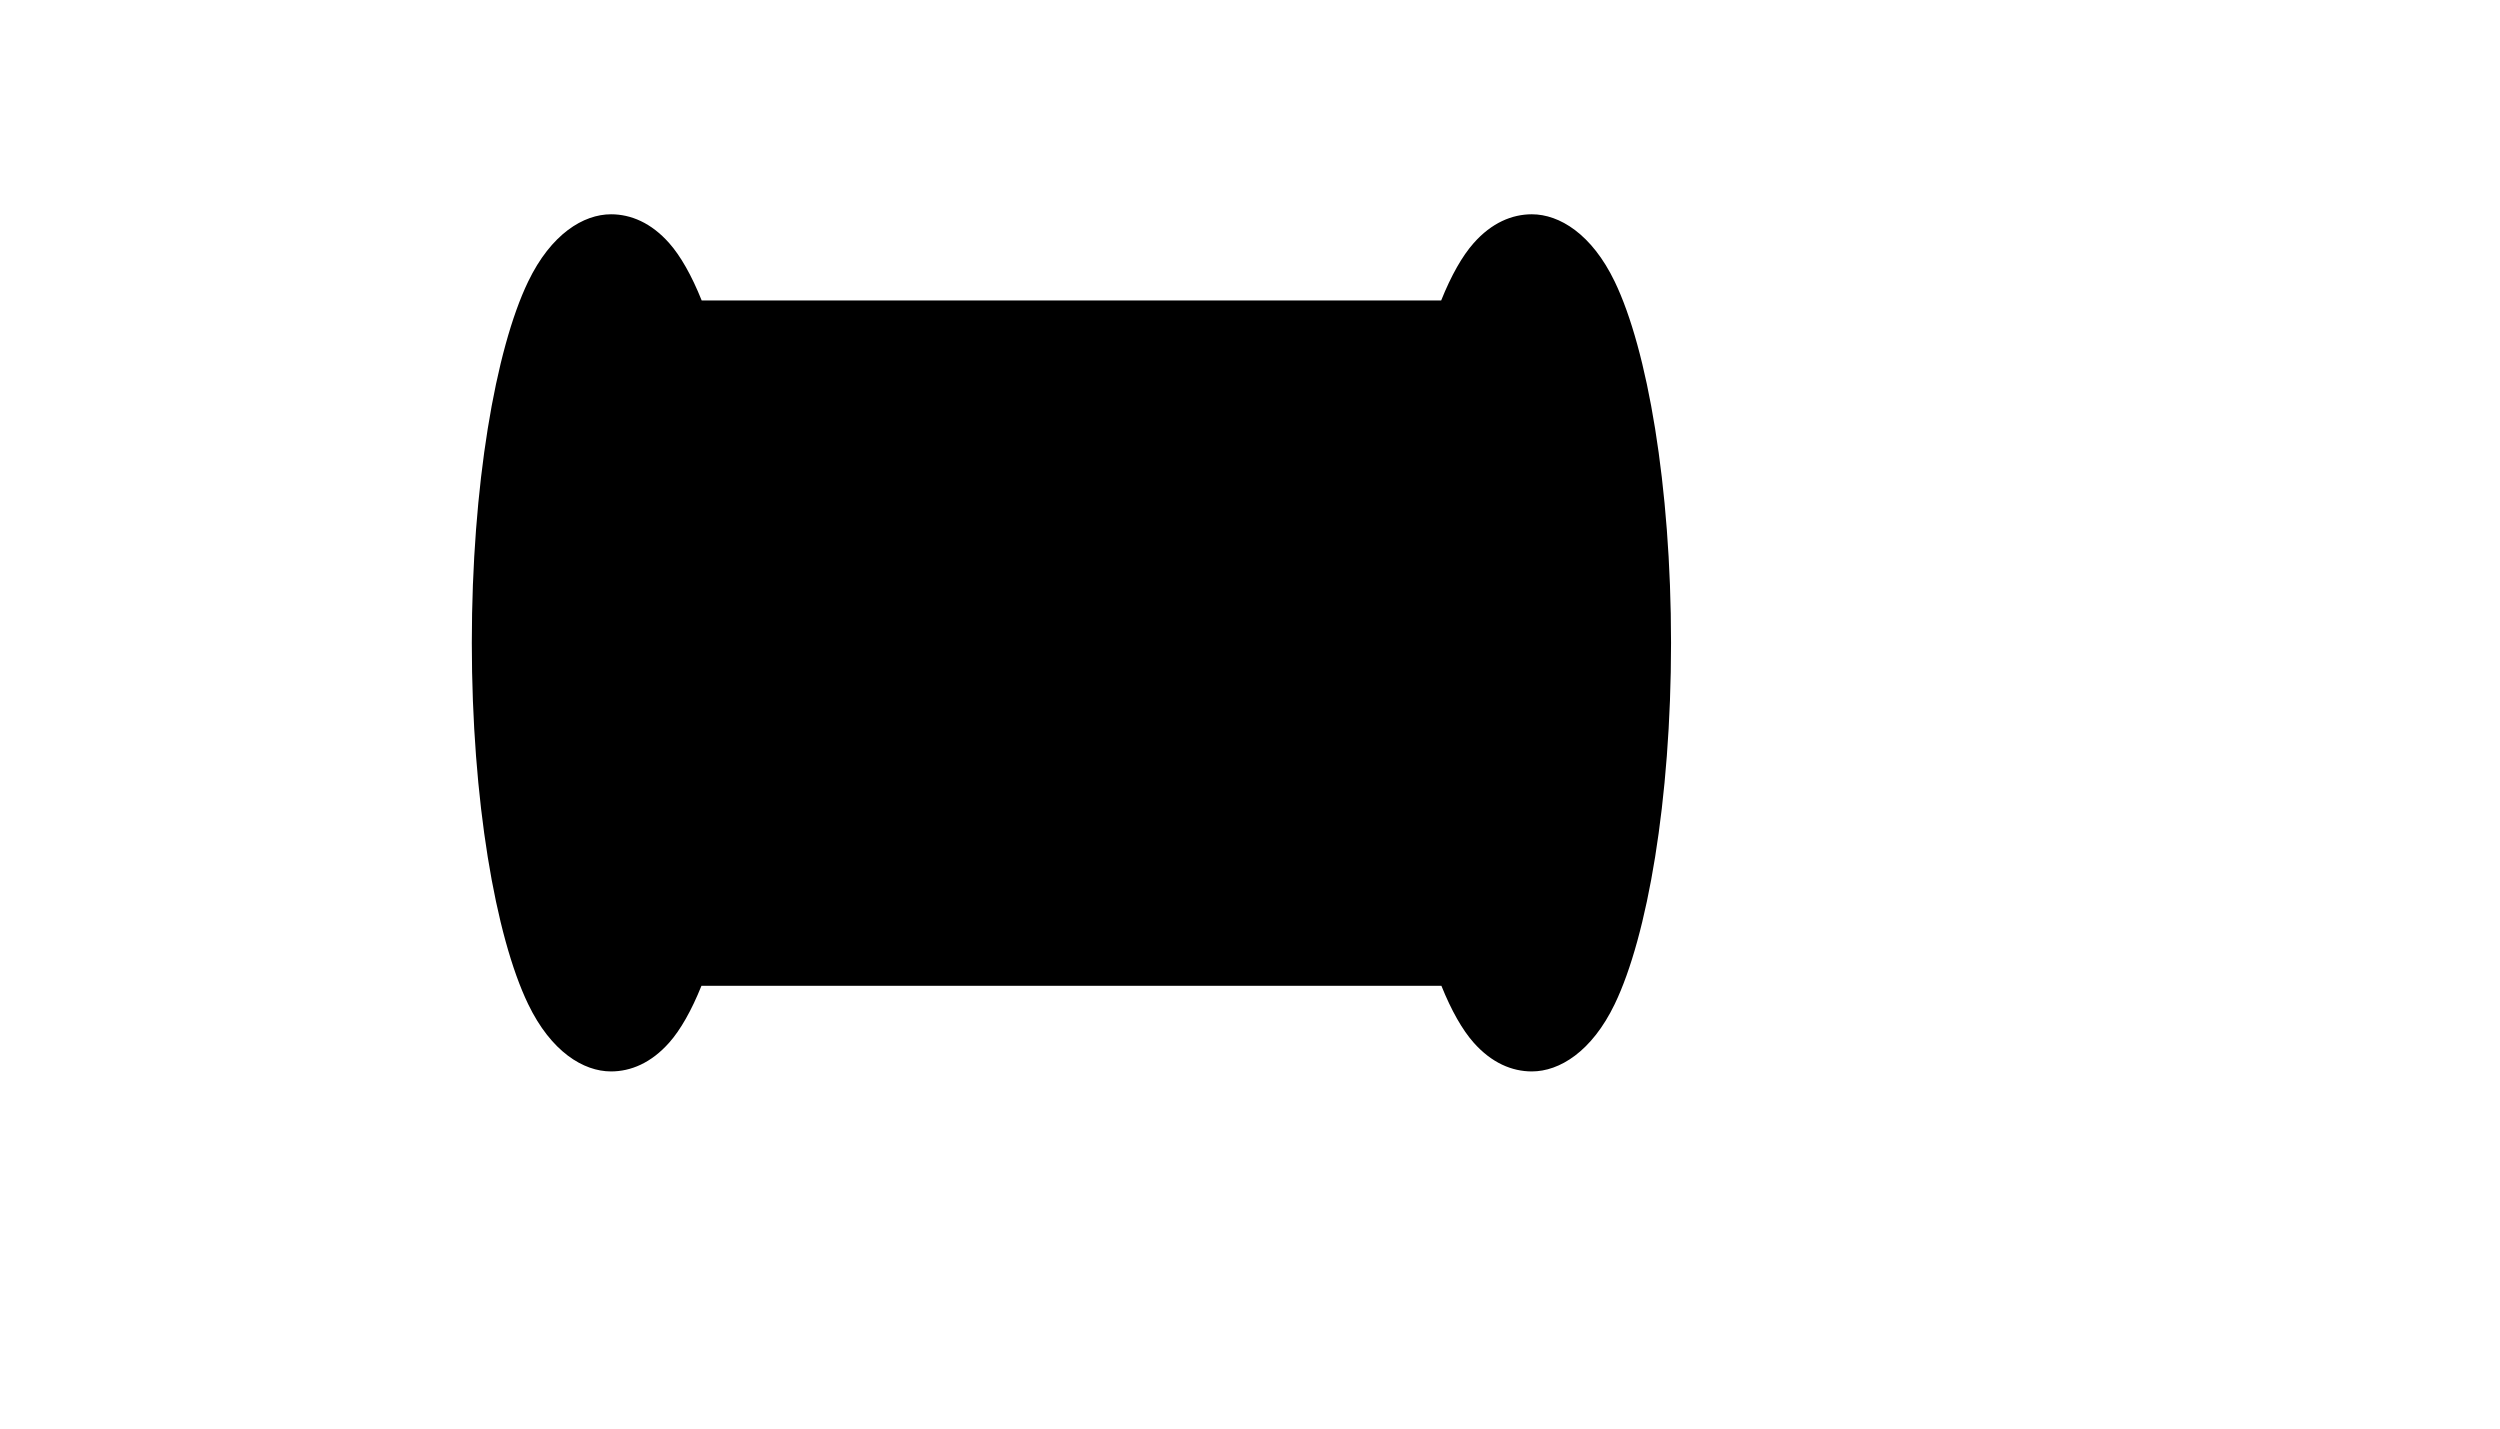 <svg xmlns="http://www.w3.org/2000/svg" version="1.1" xmlns:xlink="http://www.w3.org/1999/xlink" width="100%" height="100%" id="svgWorkerArea" viewBox="-25 -25 875 500" xmlns:idraw="https://idraw.muisca.co" style="background: white;"><defs id="defsdoc"><pattern id="patternBool" x="0" y="0" width="10" height="10" patternUnits="userSpaceOnUse" patternTransform="rotate(35)"><circle cx="5" cy="5" r="4" style="stroke: none;fill: #ff000070;"></circle></pattern></defs><g id="fileImp-956944403" class="cosito"><path id="pathImp-450671863" class="grouped" d="M479.411 80.16C479.411 80.16 220.589 80.16 220.589 80.16 217.066 71.376 213.184 64.57 209.242 60.118 202.916 52.953 195.765 50 188.855 50 179.201 50 167.868 56.91 159.849 73.565 148.426 97.279 140.136 144.978 140.136 200.007 140.136 255.022 148.426 302.721 159.849 326.435 167.868 343.089 179.201 350 188.855 350 195.765 350 202.916 347.047 209.242 339.897 213.169 335.459 217.006 328.729 220.514 320.019 220.514 320.019 479.486 320.019 479.486 320.019 482.993 328.729 486.831 335.459 490.759 339.897 497.084 347.047 504.235 350 511.145 350 520.799 350 532.132 343.089 540.151 326.435 551.574 302.721 559.864 255.022 559.864 200.007 559.864 144.978 551.574 97.279 540.151 73.565 532.132 56.91 520.799 50 511.145 50 504.235 50 497.084 52.953 490.759 60.118 486.816 64.57 482.934 71.376 479.411 80.16 479.411 80.16 479.411 80.16 479.411 80.16M499.903 283.308C502.616 296.32 505.884 307.053 509.721 314.563 510.066 315.223 510.471 315.927 510.92 316.602 512.809 313.349 515.342 308.597 516.871 304.115 524.876 280.625 529.883 242.715 529.883 200.007 529.883 157.285 524.876 119.375 516.871 95.885 515.342 91.403 512.809 86.666 510.92 83.398 510.471 84.088 510.066 84.777 509.721 85.437 505.884 92.947 502.616 103.68 499.903 116.692 499.903 116.692 499.903 283.308 499.903 283.308 499.903 283.308 499.903 283.308 499.903 283.308M200.097 116.692C197.384 103.68 194.116 92.947 190.279 85.437 189.934 84.777 189.529 84.088 189.08 83.398 187.191 86.666 184.657 91.403 183.129 95.885 175.124 119.375 170.117 157.285 170.117 200.007 170.117 242.715 175.124 280.625 183.129 304.115 184.657 308.597 187.191 313.349 189.08 316.602 189.529 315.927 189.934 315.223 190.279 314.563 194.116 307.053 197.384 296.32 200.097 283.308 200.097 283.308 200.097 116.692 200.097 116.692 200.097 116.692 200.097 116.692 200.097 116.692M230.078 110.141C230.078 110.141 230.078 290.039 230.078 290.039 230.078 290.039 469.922 290.039 469.922 290.039 469.922 290.039 469.922 110.141 469.922 110.141 469.922 110.141 230.078 110.141 230.078 110.141 230.078 110.141 230.078 110.141 230.078 110.141"></path><path id="pathImp-991705242" class="grouped" d="M335.01 185.107C335.01 185.107 305.059 185.107 305.059 185.107 296.785 185.107 290.069 191.823 290.069 200.097 290.069 208.372 296.785 215.088 305.059 215.088 305.059 215.088 335.01 215.088 335.01 215.088 335.01 215.088 335.01 245.038 335.01 245.038 335.01 253.313 341.725 260.028 350 260.029 358.275 260.028 364.99 253.313 364.99 245.038 364.99 245.038 364.99 215.088 364.99 215.088 364.99 215.088 394.941 215.088 394.941 215.088 403.215 215.088 409.931 208.372 409.931 200.097 409.931 191.823 403.215 185.107 394.941 185.107 394.941 185.107 364.99 185.107 364.99 185.107 364.99 185.107 364.99 155.157 364.99 155.157 364.99 146.882 358.275 140.166 350 140.166 341.725 140.166 335.01 146.882 335.01 155.157 335.01 155.157 335.01 185.107 335.01 185.107 335.01 185.107 335.01 185.107 335.01 185.107"></path></g></svg>